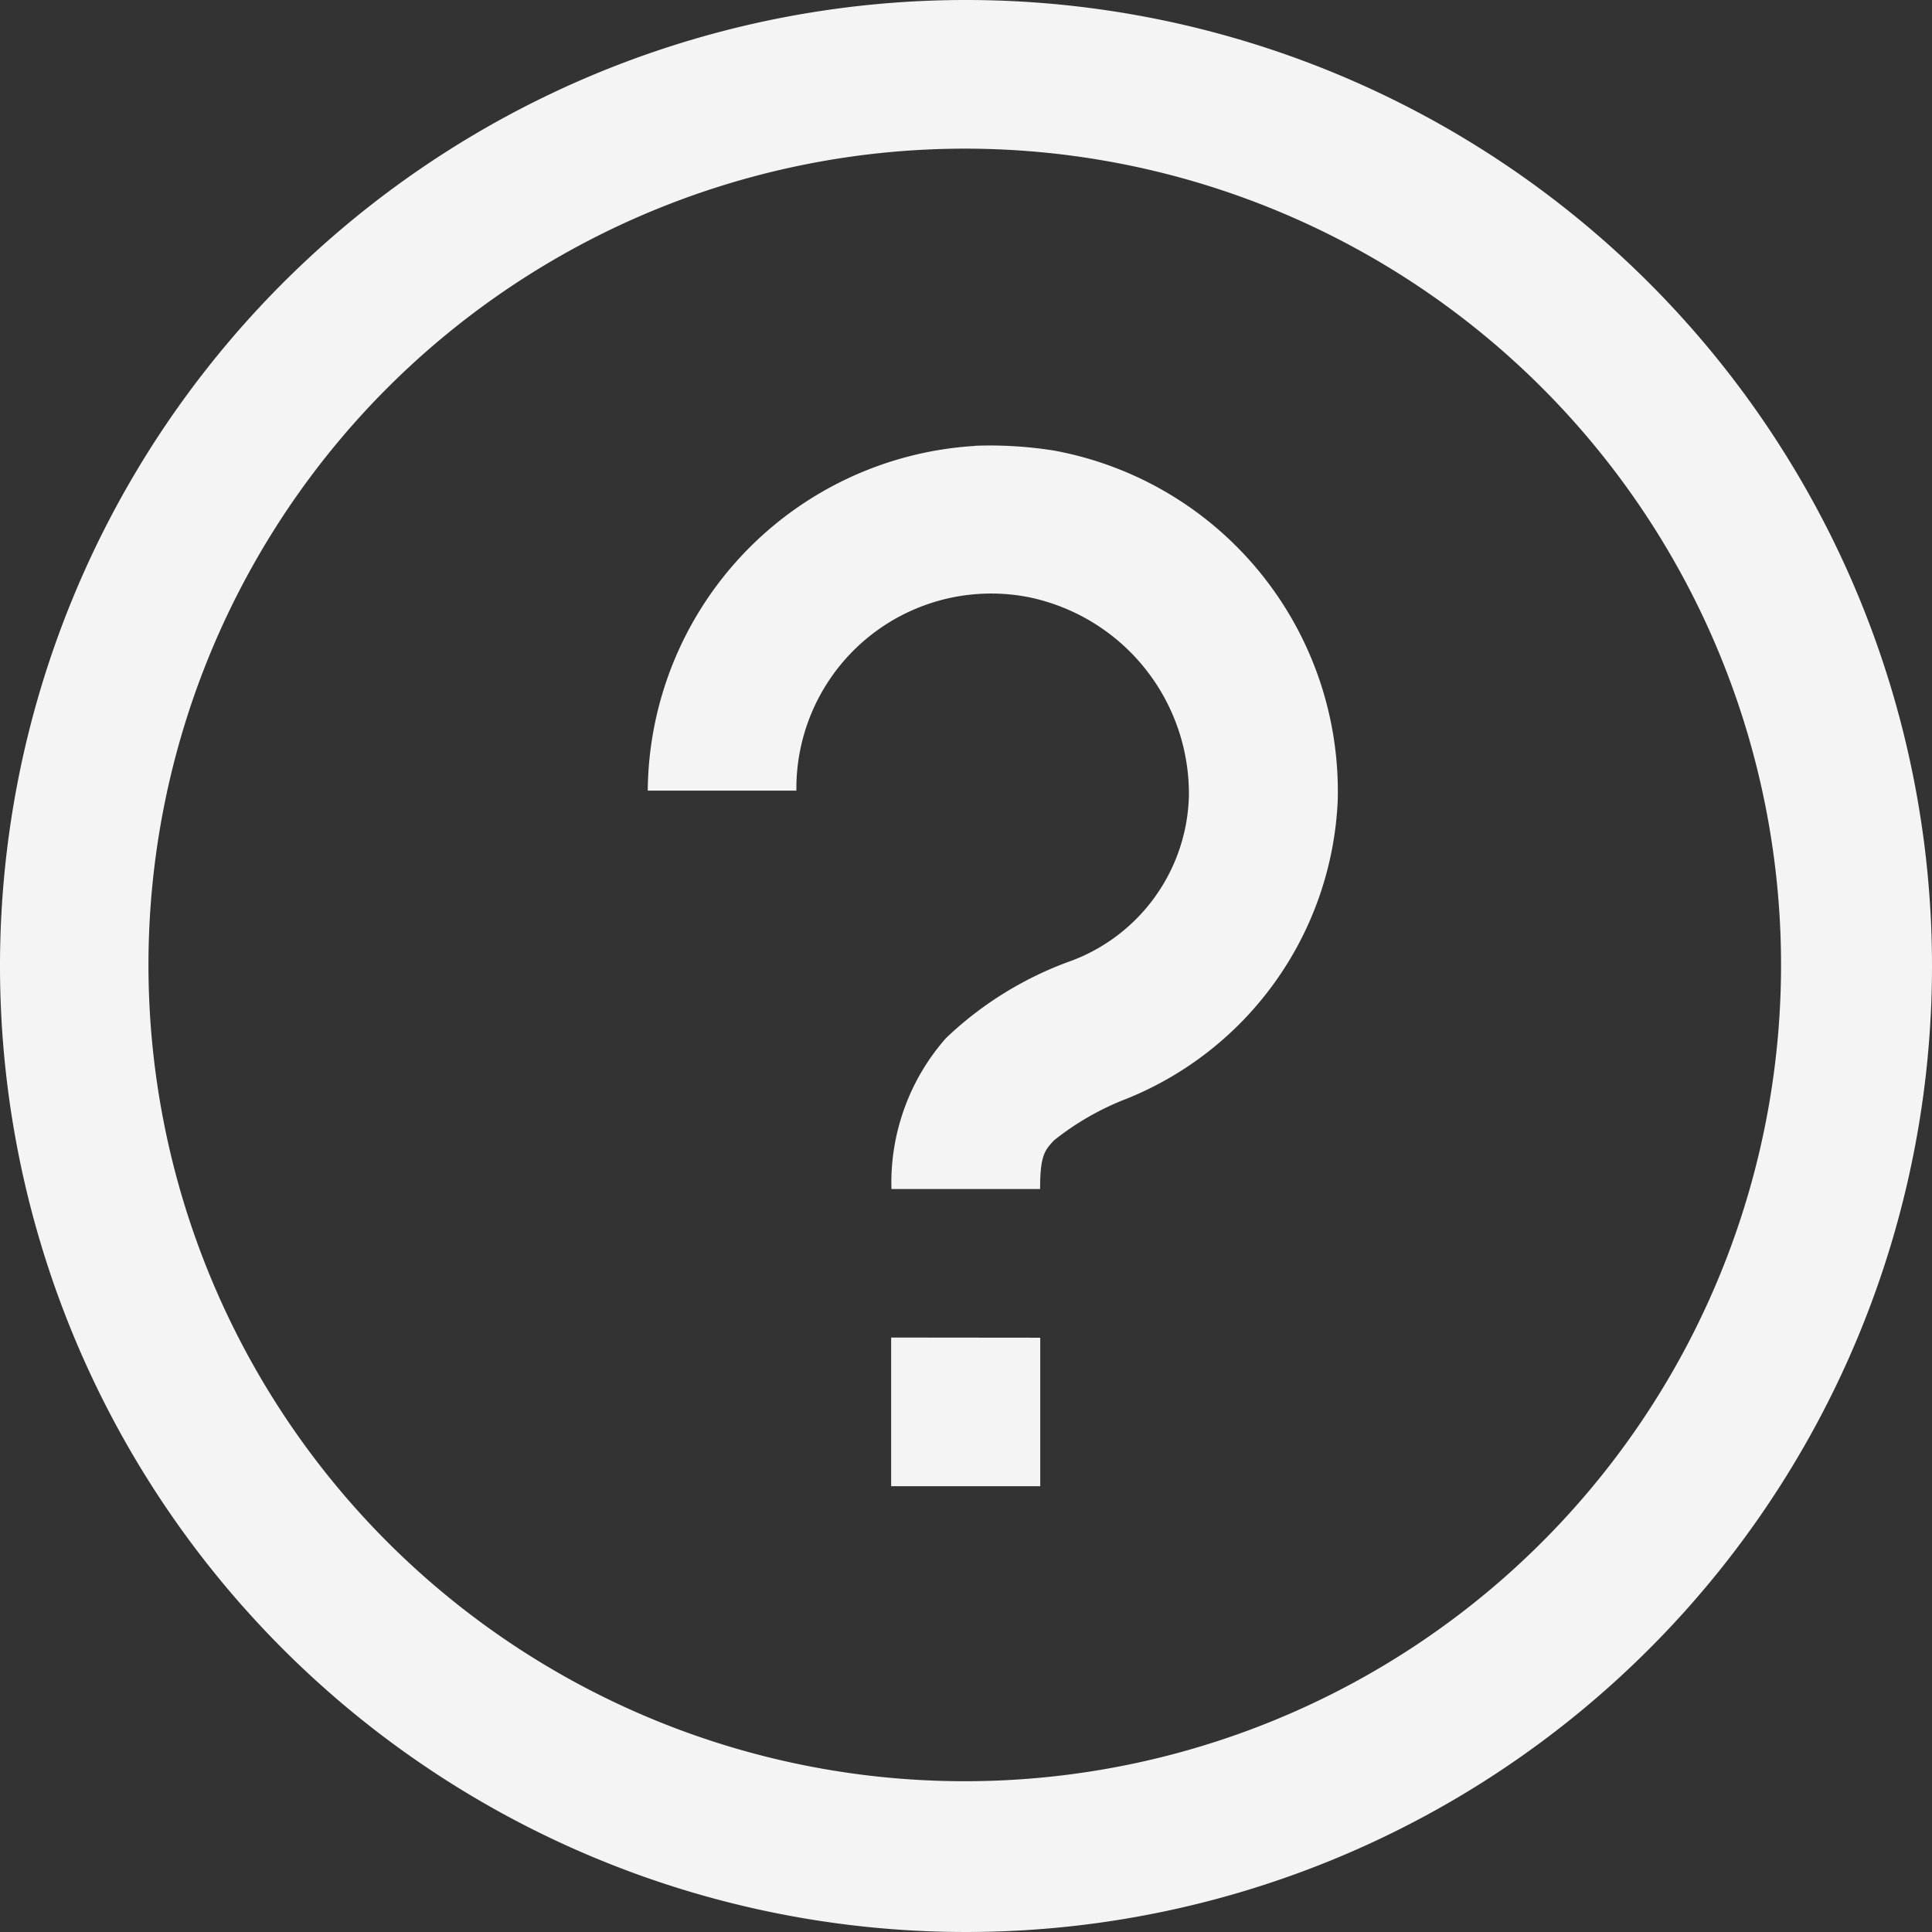 <svg xmlns="http://www.w3.org/2000/svg" width="12.724" height="12.724" viewBox="0 0 12.724 12.724">
  <rect x="0" y="0" width="12.724" height="12.724" fill="#333333" stroke="none"/>
  <path id="icons8-help" d="M7.362,1a6.362,6.362,0,1,0,6.362,6.362A6.362,6.362,0,0,0,7.362,1Zm0,.979A5.376,5.376,0,1,1,3.553,3.553,5.382,5.382,0,0,1,7.362,1.979Zm.057,1.958A2.294,2.294,0,0,0,5.266,6.207h.979a1.283,1.283,0,0,1,1.53-1.274A1.322,1.322,0,0,1,8.83,6.244a1.192,1.192,0,0,1-.8,1.093,2.335,2.335,0,0,0-.8.5,1.441,1.441,0,0,0-.359.994h.979c0-.222.031-.256.092-.321a1.809,1.809,0,0,1,.481-.275A2.224,2.224,0,0,0,9.81,6.276,2.281,2.281,0,0,0,7.939,3.967a2.674,2.674,0,0,0-.52-.031ZM6.869,9.809v.979h.982V9.81Z" transform="translate(-1 -1)" fill="#f4f4f4"/>
</svg>
